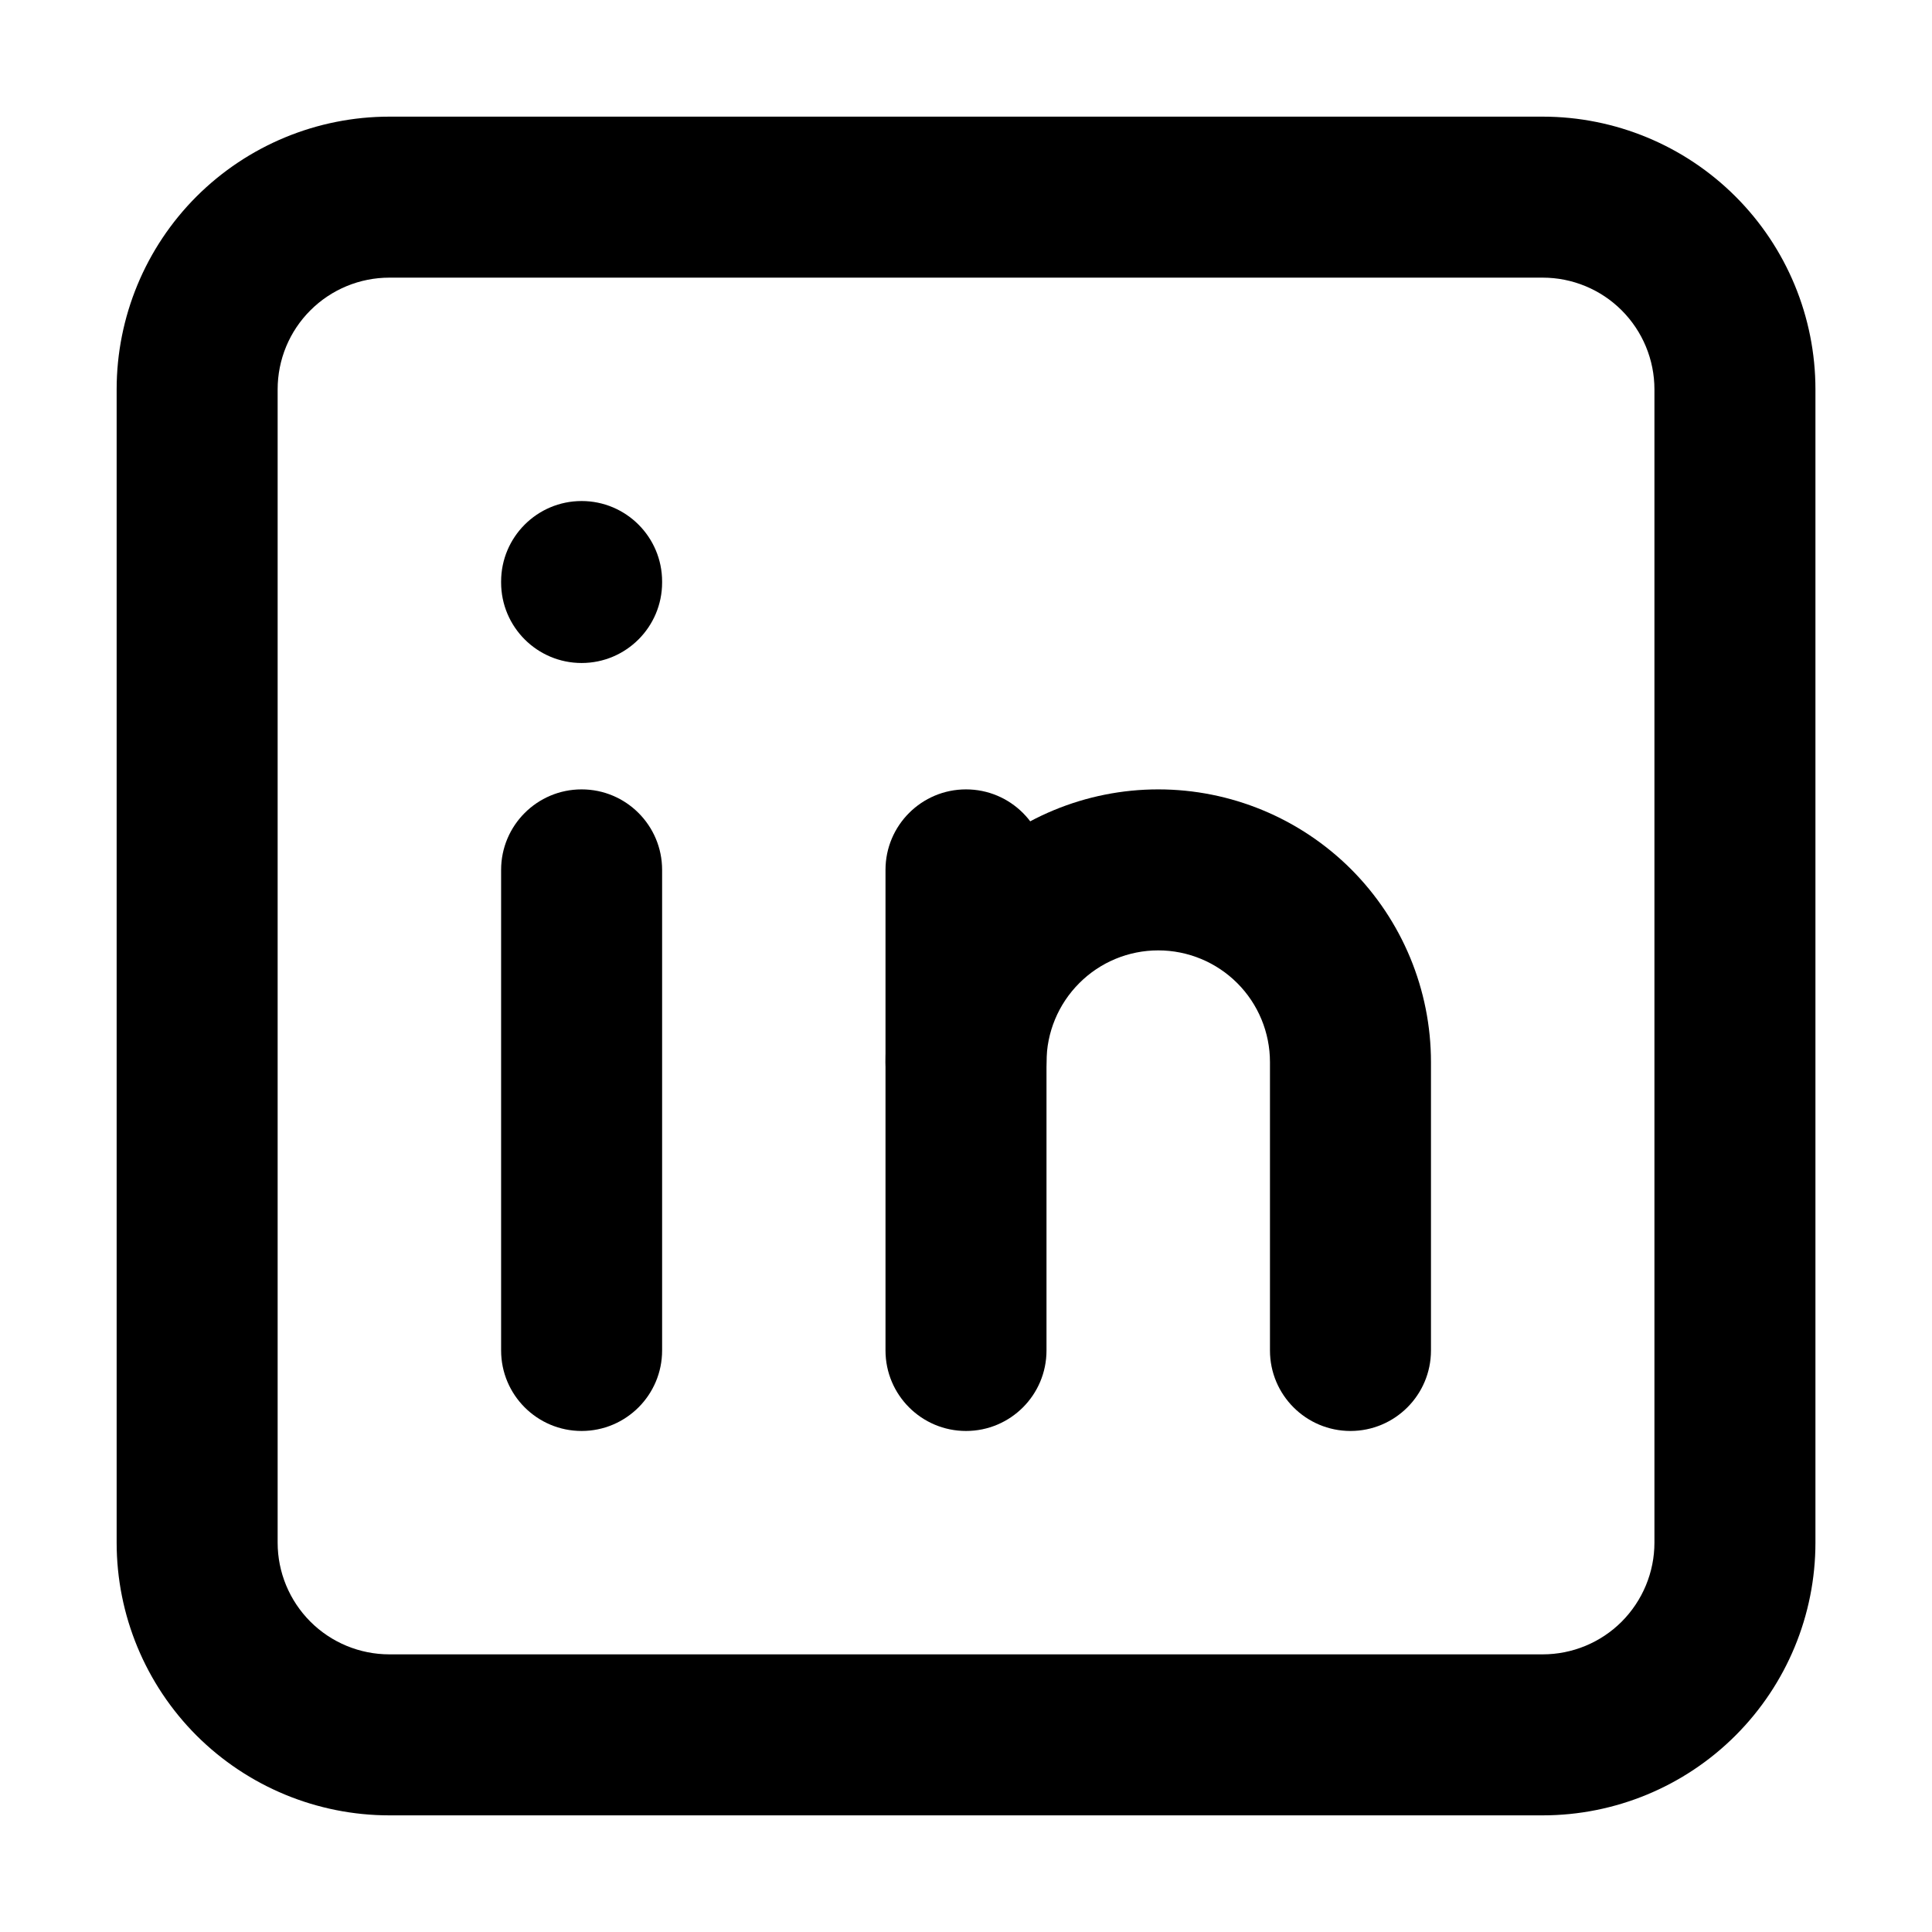 <svg width="24" height="24" viewBox="0 0 24 24" fill="none" xmlns="http://www.w3.org/2000/svg">
<path fill-rule="evenodd" clip-rule="evenodd" d="M4.837 3.449C4.469 3.449 4.116 3.595 3.856 3.855C3.595 4.115 3.449 4.468 3.449 4.837V19.163C3.449 19.531 3.595 19.884 3.856 20.145C4.116 20.405 4.469 20.551 4.837 20.551H19.164C19.532 20.551 19.885 20.405 20.145 20.145C20.405 19.884 20.552 19.531 20.552 19.163V4.837C20.552 4.468 20.405 4.115 20.145 3.855C19.885 3.595 19.532 3.449 19.164 3.449H4.837ZM2.441 2.441C3.077 1.806 3.939 1.449 4.837 1.449H19.164C20.062 1.449 20.924 1.806 21.559 2.441C22.195 3.076 22.552 3.938 22.552 4.837V19.163C22.552 20.062 22.195 20.923 21.559 21.559C20.924 22.194 20.062 22.551 19.164 22.551H4.837C3.939 22.551 3.077 22.194 2.441 21.559C1.806 20.923 1.449 20.062 1.449 19.163V4.837C1.449 3.938 1.806 3.076 2.441 2.441Z" fill="black"/>
<path fill-rule="evenodd" clip-rule="evenodd" d="M7.225 9.806C7.777 9.806 8.225 10.254 8.225 10.806V16.776C8.225 17.328 7.777 17.776 7.225 17.776C6.673 17.776 6.225 17.328 6.225 16.776V10.806C6.225 10.254 6.673 9.806 7.225 9.806Z" fill="black"/>
<path fill-rule="evenodd" clip-rule="evenodd" d="M7.225 6.224C7.777 6.224 8.225 6.672 8.225 7.224V7.236C8.225 7.788 7.777 8.236 7.225 8.236C6.673 8.236 6.225 7.788 6.225 7.236V7.224C6.225 6.672 6.673 6.224 7.225 6.224Z" fill="black"/>
<path fill-rule="evenodd" clip-rule="evenodd" d="M12 9.806C12.553 9.806 13 10.254 13 10.806V16.776C13 17.328 12.553 17.776 12 17.776C11.448 17.776 11 17.328 11 16.776V10.806C11 10.254 11.448 9.806 12 9.806Z" fill="black"/>
<path fill-rule="evenodd" clip-rule="evenodd" d="M11.993 10.798C12.628 10.163 13.49 9.806 14.388 9.806C15.287 9.806 16.148 10.163 16.784 10.798C17.419 11.434 17.776 12.295 17.776 13.194V16.776C17.776 17.328 17.328 17.776 16.776 17.776C16.224 17.776 15.776 17.328 15.776 16.776V13.194C15.776 12.826 15.63 12.473 15.37 12.213C15.109 11.952 14.756 11.806 14.388 11.806C14.02 11.806 13.667 11.952 13.407 12.213C13.147 12.473 13 12.826 13 13.194C13 13.746 12.553 14.194 12 14.194C11.448 14.194 11 13.746 11 13.194C11 12.295 11.357 11.434 11.993 10.798Z" fill="black"/>
</svg>
